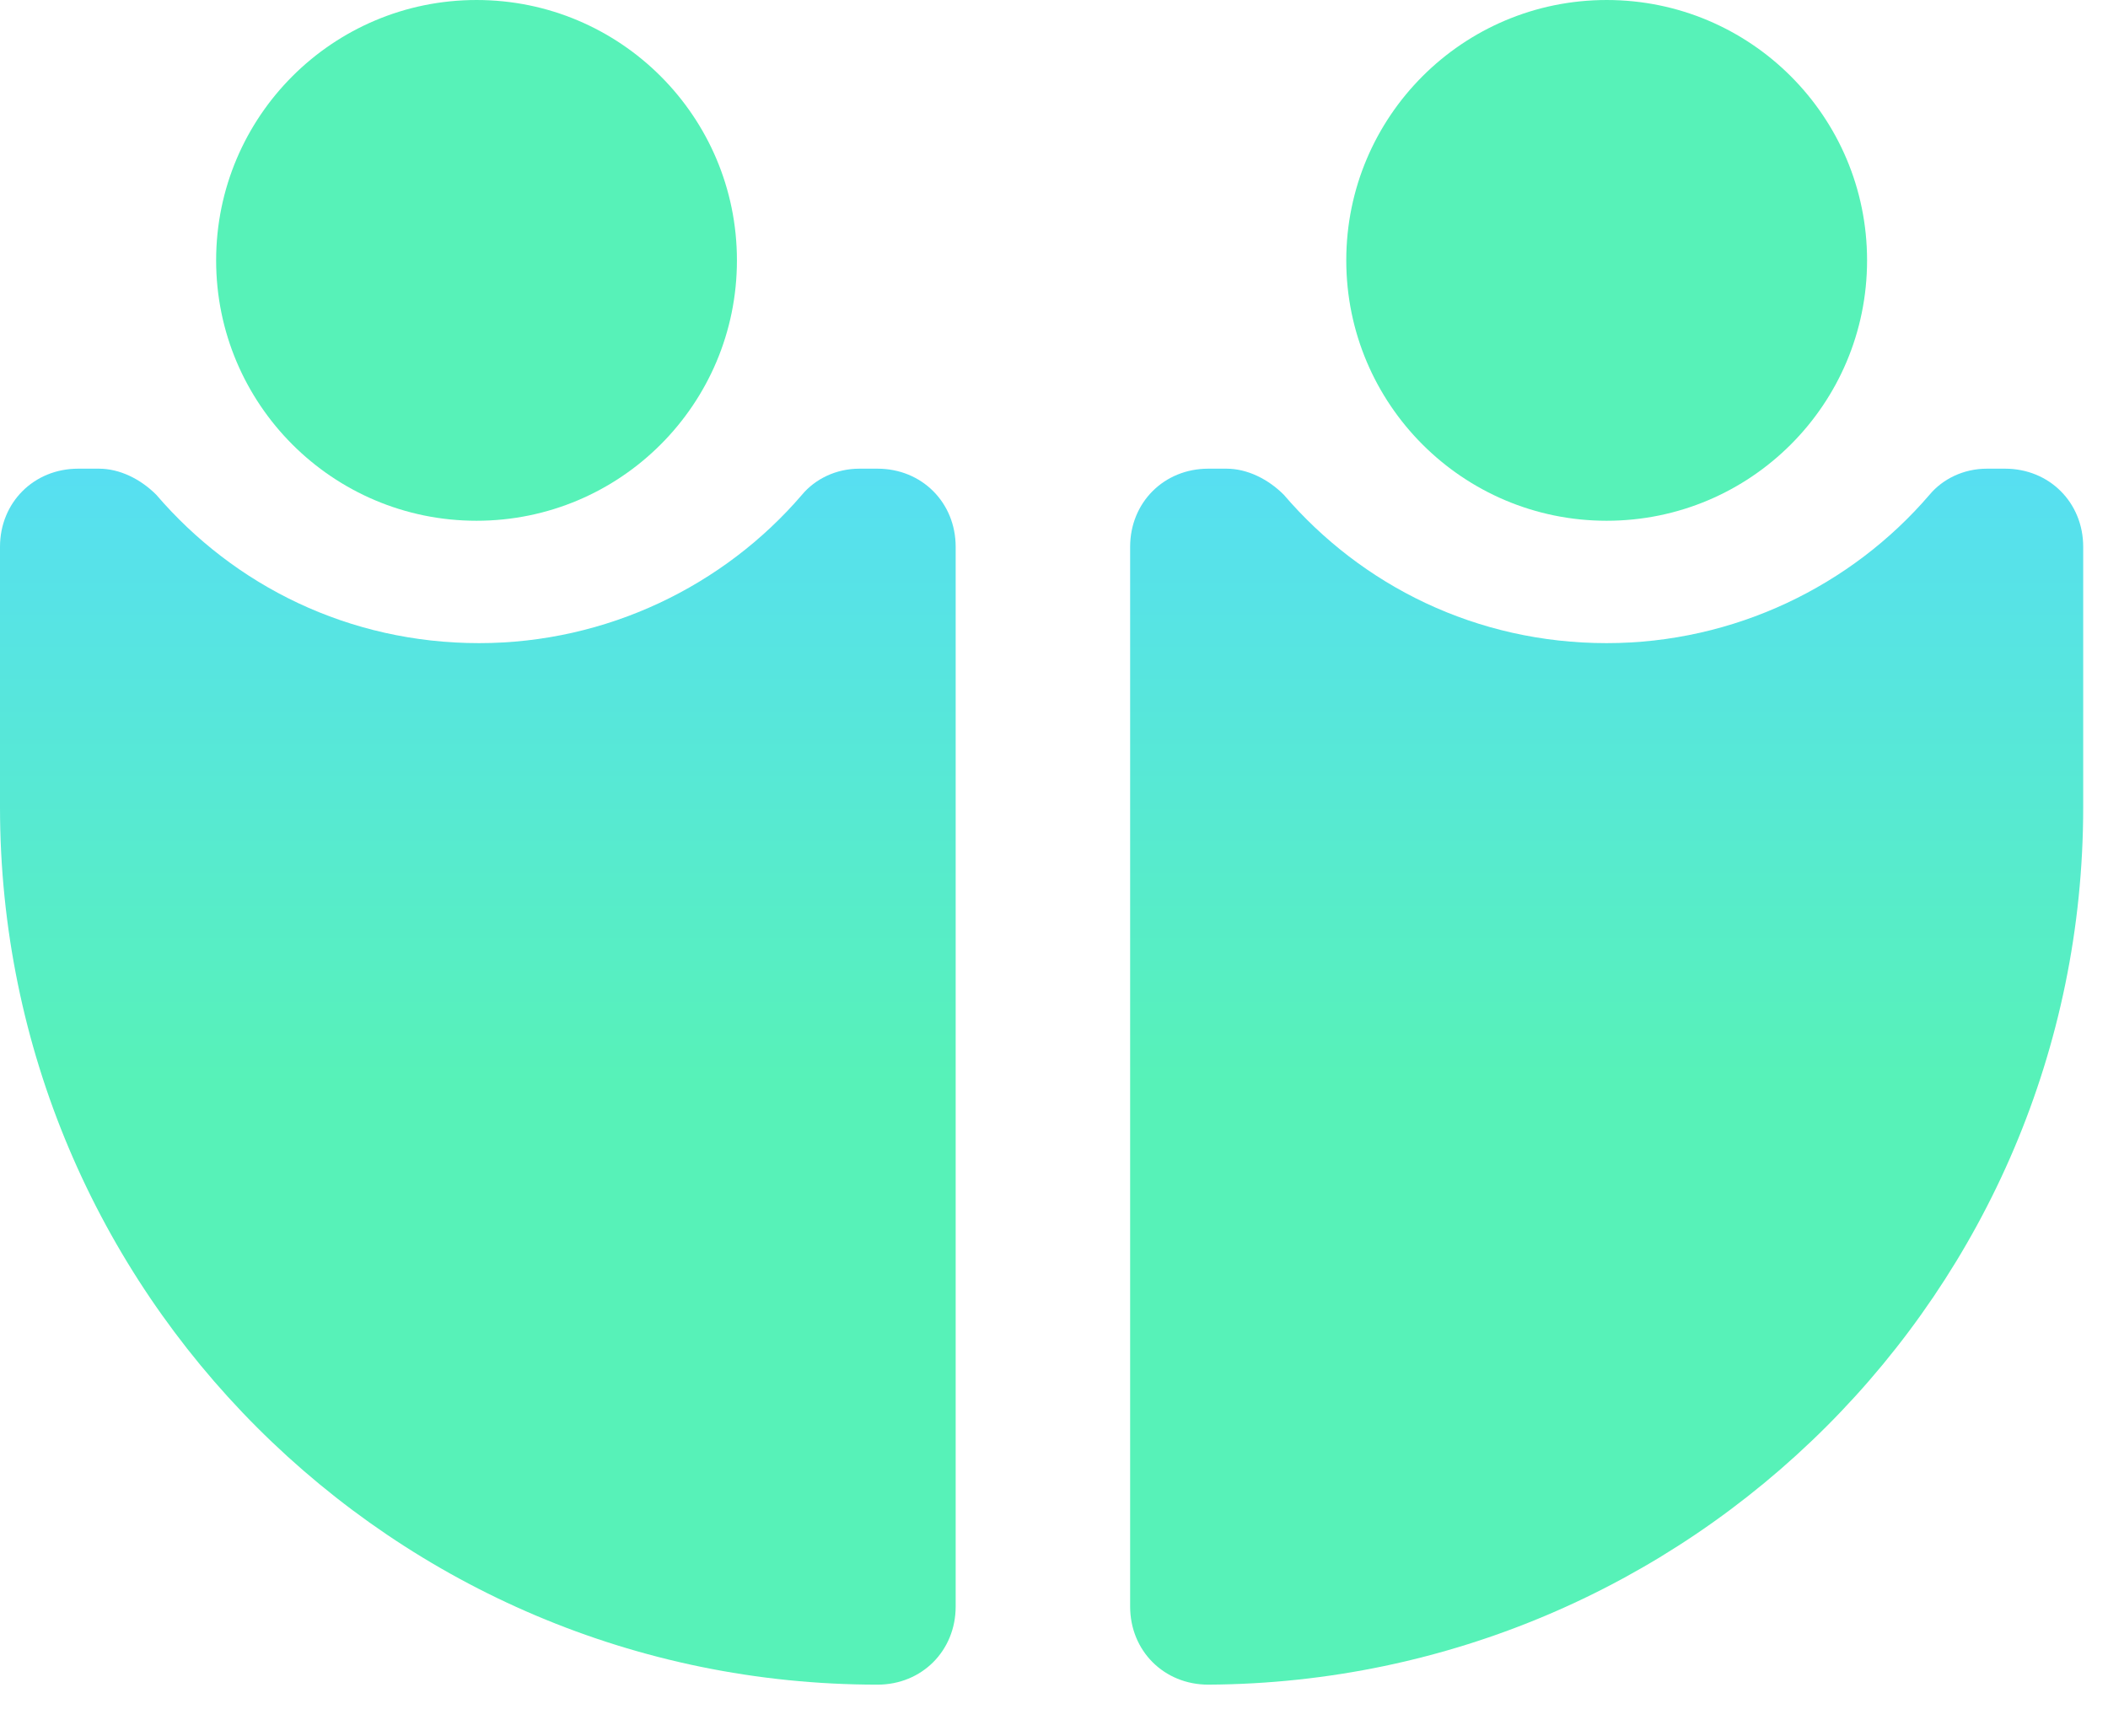 <?xml version="1.0" encoding="UTF-8"?> <svg xmlns="http://www.w3.org/2000/svg" width="17" height="14" viewBox="0 0 17 14" fill="none"><path d="M6.93 3.78C6.741 3.78 6.573 3.864 6.468 3.99C5.838 4.725 4.893 5.187 3.864 5.187C2.814 5.187 1.89 4.725 1.26 3.99C1.134 3.864 0.966 3.78 0.798 3.78H0.63C0.273 3.78 0 4.053 0 4.41V6.51C0 10.416 3.171 13.587 7.077 13.587C7.434 13.587 7.707 13.314 7.707 12.957V4.41C7.707 4.053 7.434 3.78 7.077 3.78H6.93Z" fill="url(#paint0_linear_22_137)"></path><path d="M3.843 4.2C5.003 4.2 5.943 3.26 5.943 2.1C5.943 0.94 5.003 1.52588e-05 3.843 1.52588e-05C2.683 1.52588e-05 1.743 0.94 1.743 2.1C1.743 3.26 2.683 4.2 3.843 4.2Z" fill="#57F2B8"></path><path d="M16.023 3.78C15.834 3.78 15.666 3.864 15.561 3.99C14.931 4.725 13.986 5.187 12.957 5.187C11.907 5.187 10.983 4.725 10.353 3.99C10.227 3.864 10.059 3.78 9.891 3.78H9.744C9.387 3.78 9.114 4.053 9.114 4.41V12.957C9.114 13.314 9.387 13.587 9.744 13.587C13.629 13.566 16.8 10.416 16.8 6.51V4.41C16.8 4.053 16.527 3.78 16.17 3.78H16.023Z" fill="url(#paint1_linear_22_137)"></path><path d="M12.957 4.2C14.117 4.2 15.057 3.26 15.057 2.1C15.057 0.94 14.117 1.52588e-05 12.957 1.52588e-05C11.797 1.52588e-05 10.857 0.94 10.857 2.1C10.857 3.26 11.797 4.2 12.957 4.2Z" fill="#57F2B8"></path><defs><linearGradient id="paint0_linear_22_137" x1="3.853" y1="3.78" x2="3.853" y2="13.587" gradientUnits="userSpaceOnUse"><stop stop-color="#57DFF2"></stop><stop offset="0.505" stop-color="#57F2B8"></stop></linearGradient><linearGradient id="paint1_linear_22_137" x1="12.957" y1="3.78" x2="12.957" y2="13.587" gradientUnits="userSpaceOnUse"><stop stop-color="#57DFF2"></stop><stop offset="0.505" stop-color="#57F2B8"></stop></linearGradient></defs></svg> 
